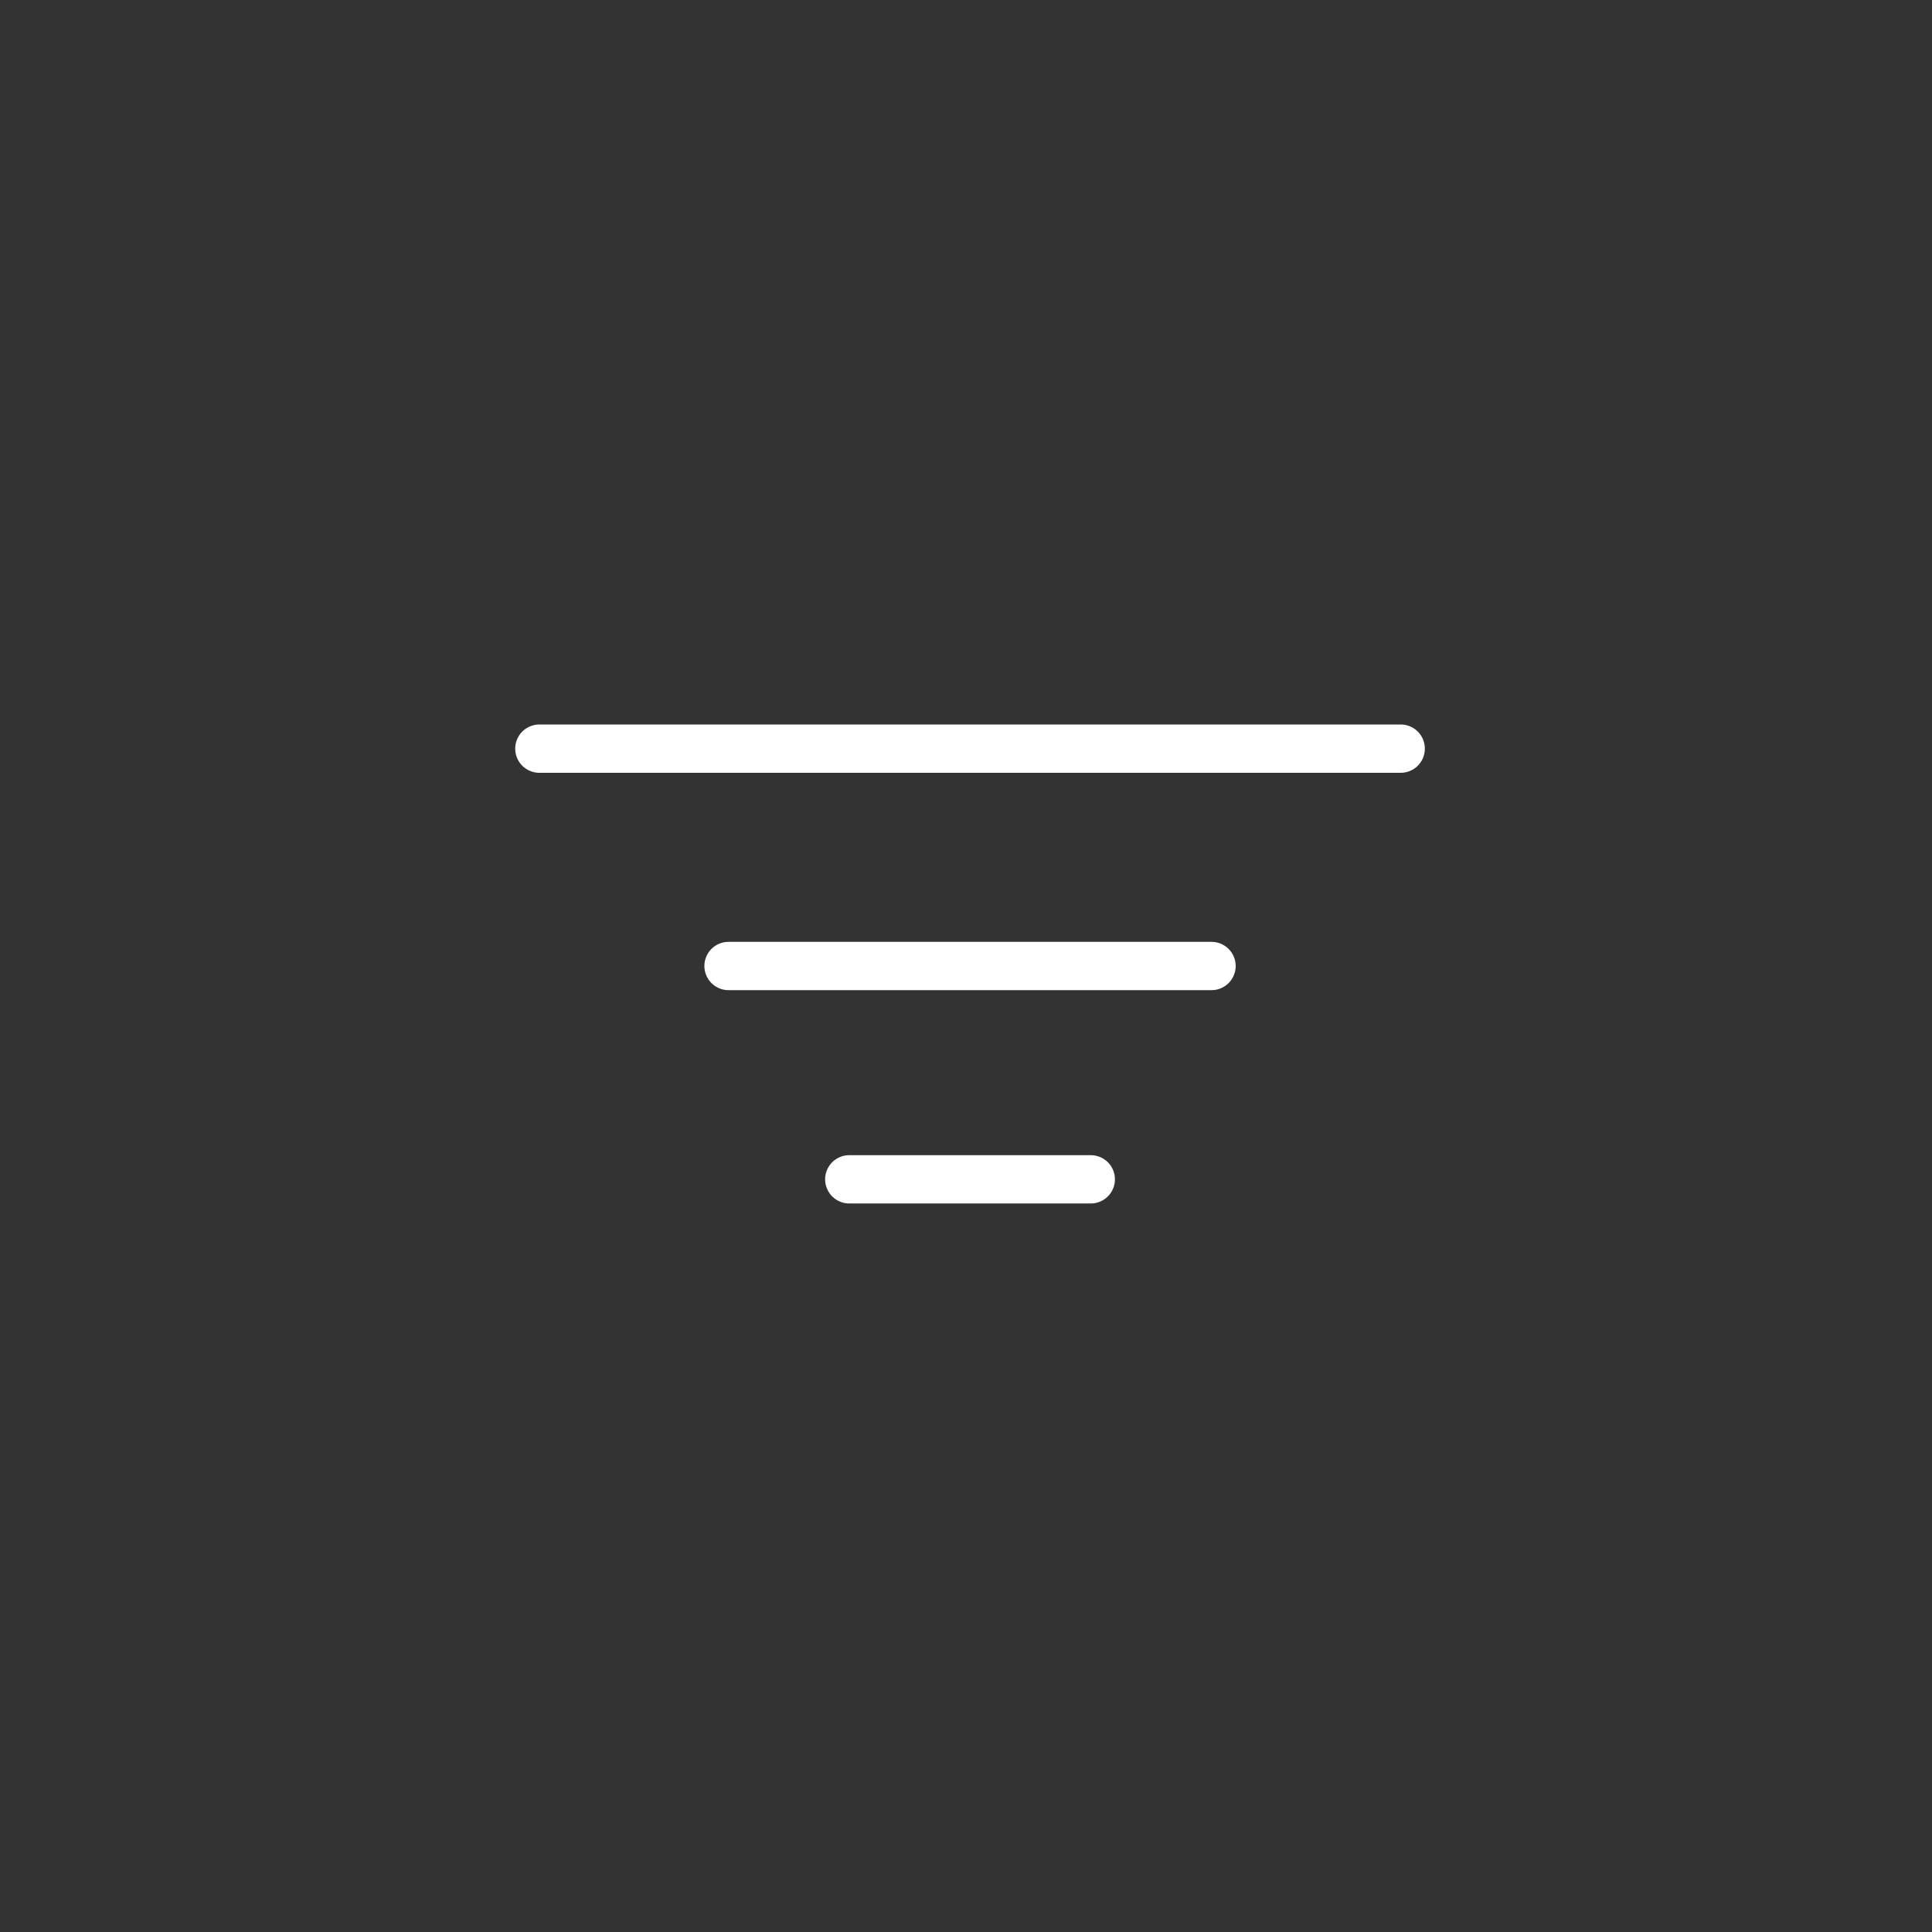 <?xml version="1.0" encoding="UTF-8"?>
<svg id="Ebene_1" data-name="Ebene 1" xmlns="http://www.w3.org/2000/svg" xmlns:xlink="http://www.w3.org/1999/xlink" version="1.1" viewBox="0 0 48 48">
  <rect x="0" y="0" width="48" height="48" fill="#333333" stroke="none"/>
  <defs>
    <style>
      .cls-1 {
        clip-path: url(#clippath);
      }

      .cls-2 {
        stroke-width: 0px;
      }

      .cls-2, .cls-3 {
        fill: none;
      }

      .cls-3 {
        stroke: #fff;
        stroke-linecap: round;
        stroke-linejoin: round;
        stroke-width: 1.2px;
      }
    </style>
    <clipPath id="clippath">
      <rect class="cls-2" y="0" width="48" height="48" rx="8" ry="8"/>
    </clipPath>
  </defs>
  <g class="cls-1">
    <g>
      <rect class="cls-2" x=".5" y=".5" width="47" height="47" rx="7.5" ry="7.5"/>
      <path class="cls-3" d="M21.1,29.3h6"/>
      <path class="cls-3" d="M18.1,24h12"/>
      <path class="cls-3" d="M34.8,18.6H13.4"/>
    </g>
  </g>
</svg>